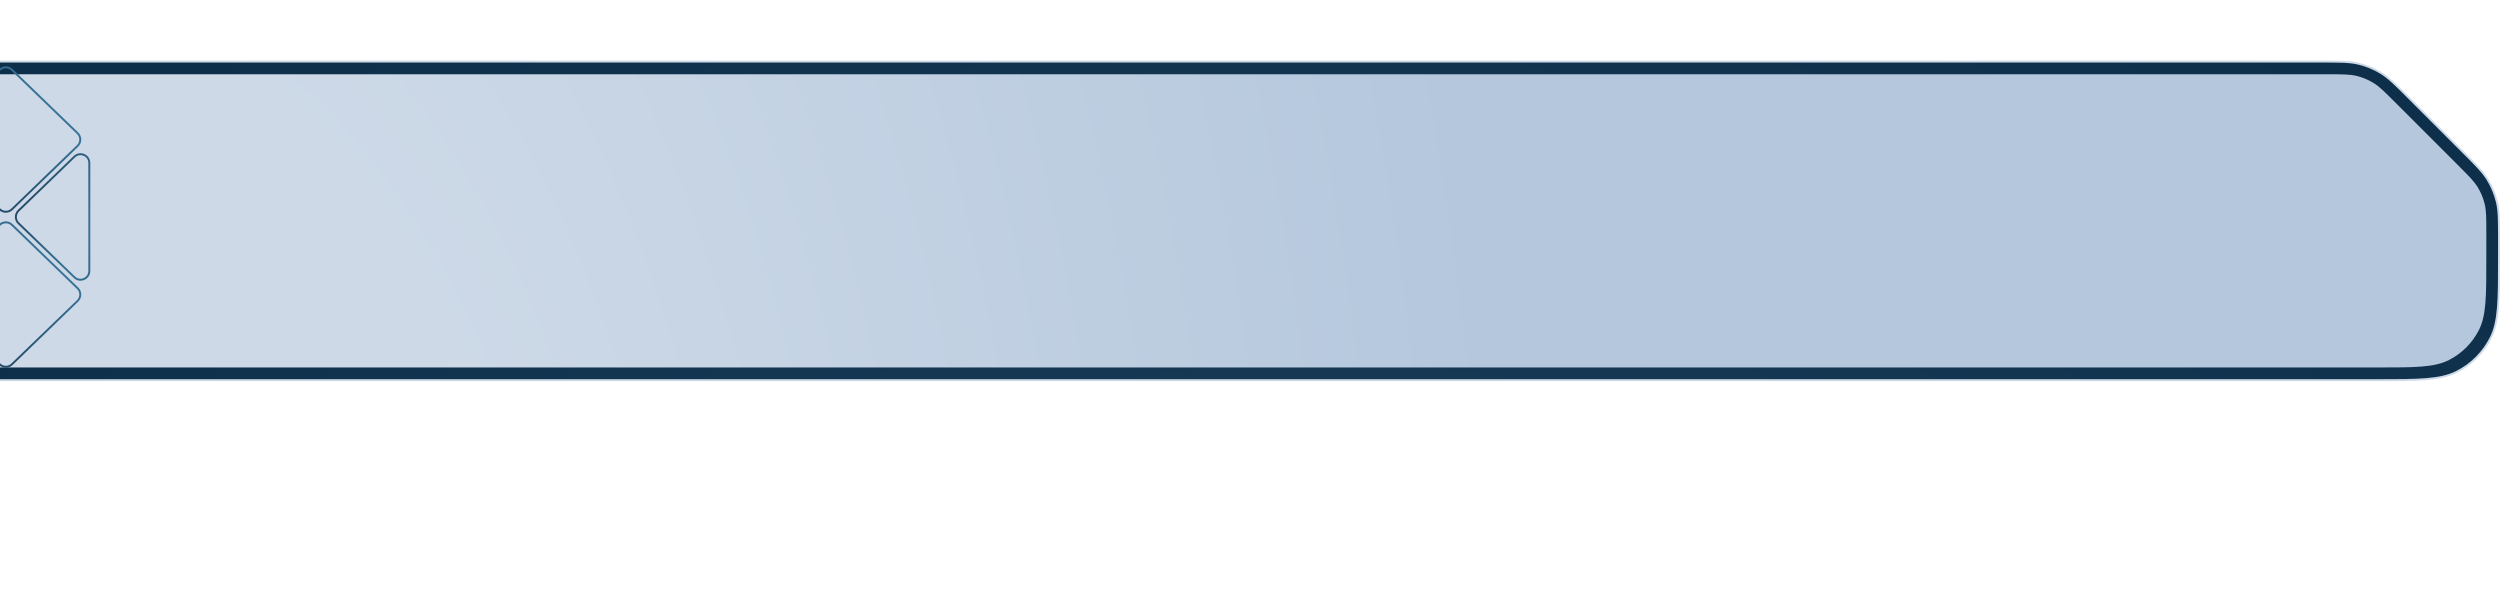 <?xml version="1.0" encoding="UTF-8"?> <svg xmlns="http://www.w3.org/2000/svg" width="1279" height="309" viewBox="0 0 1279 309" fill="none"><g clip-path="url(#clip0_354_5002)"><path d="M1187.49 31.5H-384C-395.209 31.5 -403.586 31.501 -410.231 32.044C-416.87 32.586 -421.737 33.668 -425.933 35.806C-433.365 39.593 -439.407 45.635 -443.194 53.067C-445.332 57.263 -446.415 62.13 -446.957 68.769C-447.5 75.413 -447.5 83.791 -447.5 95V131C-447.5 142.209 -447.5 150.586 -446.957 157.231C-446.415 163.871 -445.332 168.737 -443.194 172.933C-439.407 180.365 -433.365 186.408 -425.933 190.195C-421.737 192.333 -416.87 193.415 -410.231 193.957C-403.586 194.5 -395.209 194.5 -384 194.5H1215C1226.21 194.5 1234.59 194.5 1241.23 193.957C1247.87 193.415 1252.74 192.332 1256.93 190.194C1264.36 186.407 1270.41 180.365 1274.19 172.933C1276.33 168.737 1277.41 163.871 1277.96 157.231C1278.5 150.586 1278.5 142.209 1278.5 131V122.51C1278.5 112.702 1278.5 107.88 1277.41 103.348C1276.44 99.317 1274.85 95.464 1272.68 91.93C1270.24 87.955 1266.84 84.543 1259.9 77.608L1232.39 50.099C1225.46 43.164 1222.04 39.756 1218.07 37.32C1214.54 35.155 1210.68 33.559 1206.65 32.592C1202.12 31.504 1197.3 31.5 1187.49 31.5Z" fill="#D9D9D9"></path><path d="M1187.49 31.5H-384C-395.209 31.5 -403.586 31.501 -410.231 32.044C-416.87 32.586 -421.737 33.668 -425.933 35.806C-433.365 39.593 -439.407 45.635 -443.194 53.067C-445.332 57.263 -446.415 62.13 -446.957 68.769C-447.5 75.413 -447.5 83.791 -447.5 95V131C-447.5 142.209 -447.5 150.586 -446.957 157.231C-446.415 163.871 -445.332 168.737 -443.194 172.933C-439.407 180.365 -433.365 186.408 -425.933 190.195C-421.737 192.333 -416.87 193.415 -410.231 193.957C-403.586 194.5 -395.209 194.5 -384 194.5H1215C1226.21 194.5 1234.59 194.5 1241.23 193.957C1247.87 193.415 1252.74 192.332 1256.93 190.194C1264.36 186.407 1270.41 180.365 1274.19 172.933C1276.33 168.737 1277.41 163.871 1277.96 157.231C1278.5 150.586 1278.5 142.209 1278.5 131V122.51C1278.5 112.702 1278.5 107.88 1277.41 103.348C1276.44 99.317 1274.85 95.464 1272.68 91.93C1270.24 87.955 1266.84 84.543 1259.9 77.608L1232.39 50.099C1225.46 43.164 1222.04 39.756 1218.07 37.32C1214.54 35.155 1210.68 33.559 1206.65 32.592C1202.12 31.504 1197.3 31.5 1187.49 31.5Z" fill="url(#paint0_radial_354_5002)"></path><path d="M1187.49 31.5H-384C-395.209 31.5 -403.586 31.501 -410.231 32.044C-416.87 32.586 -421.737 33.668 -425.933 35.806C-433.365 39.593 -439.407 45.635 -443.194 53.067C-445.332 57.263 -446.415 62.13 -446.957 68.769C-447.5 75.413 -447.5 83.791 -447.5 95V131C-447.5 142.209 -447.5 150.586 -446.957 157.231C-446.415 163.871 -445.332 168.737 -443.194 172.933C-439.407 180.365 -433.365 186.408 -425.933 190.195C-421.737 192.333 -416.87 193.415 -410.231 193.957C-403.586 194.5 -395.209 194.5 -384 194.5H1215C1226.21 194.5 1234.59 194.5 1241.23 193.957C1247.87 193.415 1252.74 192.332 1256.93 190.194C1264.36 186.407 1270.41 180.365 1274.19 172.933C1276.33 168.737 1277.41 163.871 1277.96 157.231C1278.5 150.586 1278.5 142.209 1278.5 131V122.51C1278.5 112.702 1278.5 107.88 1277.41 103.348C1276.44 99.317 1274.85 95.464 1272.68 91.93C1270.24 87.955 1266.84 84.543 1259.9 77.608L1232.39 50.099C1225.46 43.164 1222.04 39.756 1218.07 37.32C1214.54 35.155 1210.68 33.559 1206.65 32.592C1202.12 31.504 1197.3 31.5 1187.49 31.5Z" stroke="#CDD9E7"></path><path d="M1272 118.882C1272 111.545 1272 107.876 1271.17 104.423C1270.44 101.362 1269.22 98.436 1267.58 95.751C1265.72 92.724 1263.13 90.13 1257.94 84.941L1225.06 52.059C1219.87 46.87 1217.28 44.276 1214.25 42.421C1211.56 40.776 1208.64 39.564 1205.58 38.829C1202.12 38 1198.46 38 1191.12 38L-377 38C-393.802 38 -402.202 38 -408.62 41.27C-414.265 44.146 -418.854 48.736 -421.73 54.38C-425 60.798 -425 69.199 -425 86V140C-425 156.802 -425 165.203 -421.73 171.62C-418.854 177.265 -414.265 181.854 -408.62 184.73C-402.202 188 -393.802 188 -377 188L1216 188C1235.6 188 1245.4 188 1252.89 184.185C1259.48 180.83 1264.83 175.475 1268.19 168.89C1272 161.403 1272 151.602 1272 132V118.882Z" fill="url(#paint1_radial_354_5002)"></path><path d="M39.701 147.459C41.532 149.228 41.532 152.163 39.701 153.932L6.11 186.377C4.369 188.059 1.61 188.062 -0.135 186.385L-33.876 153.938C-35.717 152.168 -35.717 149.222 -33.876 147.451L-0.134 115.006C1.611 113.328 4.37 113.331 6.111 115.013L39.701 147.459Z" stroke="url(#paint2_radial_354_5002)"></path><path d="M45.693 83.391C45.693 79.419 40.923 77.395 38.066 80.154L9.484 107.763C7.653 109.532 7.653 112.466 9.484 114.235L38.066 141.844C40.923 144.603 45.692 142.579 45.692 138.607L45.693 83.391Z" stroke="url(#paint3_radial_354_5002)"></path><path d="M39.701 68.153C41.532 69.922 41.532 72.857 39.701 74.626L6.11 107.071C4.369 108.753 1.61 108.757 -0.135 107.079L-33.876 74.633C-35.717 72.862 -35.717 69.916 -33.876 68.145L-0.134 35.7C1.611 34.023 4.37 34.026 6.111 35.707L39.701 68.153Z" stroke="url(#paint4_radial_354_5002)"></path></g><defs><radialGradient id="paint0_radial_354_5002" cx="0" cy="0" r="1" gradientUnits="userSpaceOnUse" gradientTransform="translate(790.5 703.5) rotate(-138.31) scale(973.543 781.09)"><stop stop-color="#224460"></stop><stop offset="1" stop-color="#0E2F4A"></stop></radialGradient><radialGradient id="paint1_radial_354_5002" cx="0" cy="0" r="1" gradientTransform="matrix(777 -321.5 -117.99 -1303.34 -10.5 522.001)" gradientUnits="userSpaceOnUse"><stop offset="0.375" stop-color="#CDD9E7"></stop><stop offset="1" stop-color="#B4C7DD"></stop></radialGradient><radialGradient id="paint2_radial_354_5002" cx="0" cy="0" r="1" gradientTransform="matrix(-68.846 22.977 -136.617 -160.592 30.875 133.985)" gradientUnits="userSpaceOnUse"><stop stop-color="#39759A"></stop><stop offset="1" stop-color="#224460"></stop></radialGradient><radialGradient id="paint3_radial_354_5002" cx="0" cy="0" r="1" gradientTransform="matrix(-34.346 -22.977 -68.155 160.592 39.76 127.71)" gradientUnits="userSpaceOnUse"><stop stop-color="#39759A"></stop><stop offset="1" stop-color="#224460"></stop></radialGradient><radialGradient id="paint4_radial_354_5002" cx="0" cy="0" r="1" gradientTransform="matrix(-68.846 22.977 -136.617 -160.592 30.875 54.679)" gradientUnits="userSpaceOnUse"><stop stop-color="#39759A"></stop><stop offset="1" stop-color="#224460"></stop></radialGradient><clipPath id="clip0_354_5002"><rect width="1279" height="309" fill="white"></rect></clipPath></defs></svg> 